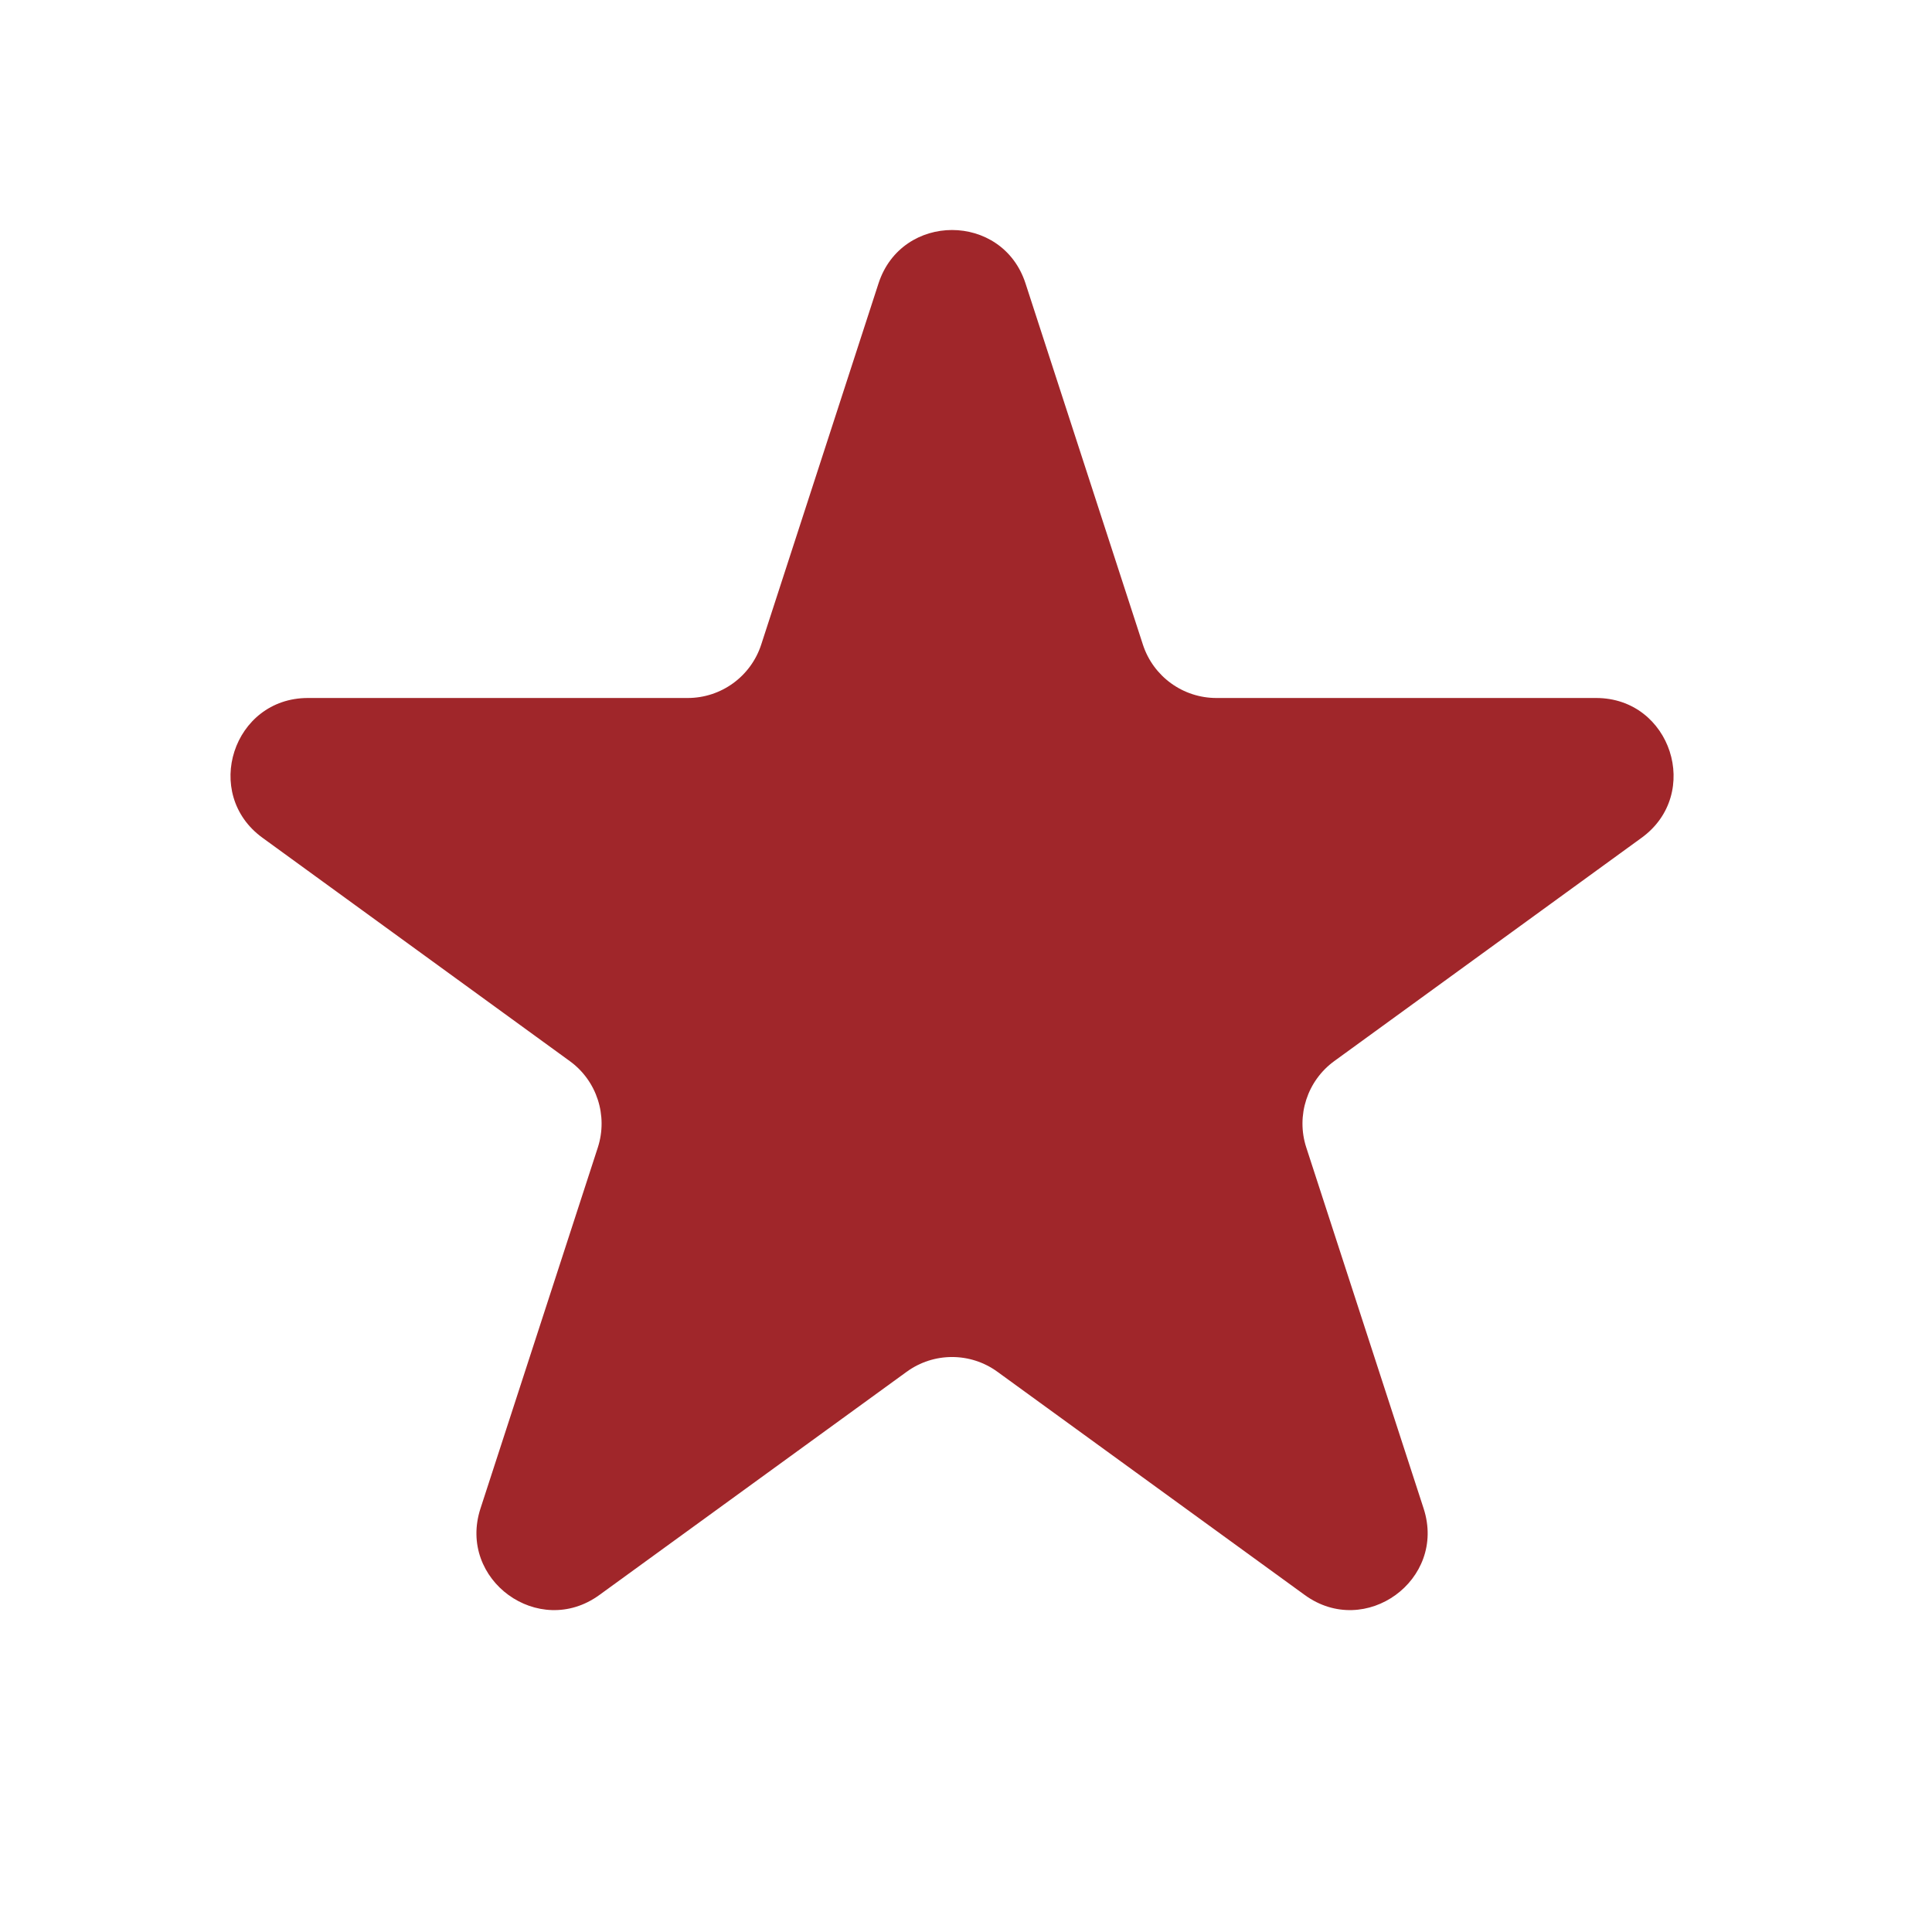 <svg width="25" height="25" viewBox="0 0 25 25" fill="none" xmlns="http://www.w3.org/2000/svg">
<g clip-path="url(#clip0_379_1144)">
<path d="M11.368 3.667C11.668 2.746 12.971 2.746 13.27 3.667L14.789 8.341C14.923 8.753 15.307 9.032 15.74 9.032H20.654C21.623 9.032 22.026 10.272 21.242 10.841L17.266 13.73C16.916 13.984 16.769 14.436 16.903 14.848L18.422 19.521C18.721 20.443 17.667 21.209 16.883 20.639L12.907 17.751C12.557 17.496 12.082 17.496 11.732 17.751L7.756 20.639C6.972 21.209 5.918 20.443 6.217 19.521L7.736 14.848C7.869 14.436 7.723 13.984 7.372 13.73L3.397 10.841C2.613 10.272 3.016 9.032 3.984 9.032H8.899C9.332 9.032 9.716 8.753 9.85 8.341L11.368 3.667Z" fill="#A0262A"/>
</g>
<defs>
<clipPath id="clip0_379_1144">
<rect width="24" height="24" fill="white" transform="translate(0.319 0.74)"/>
</clipPath>
</defs>
</svg>
